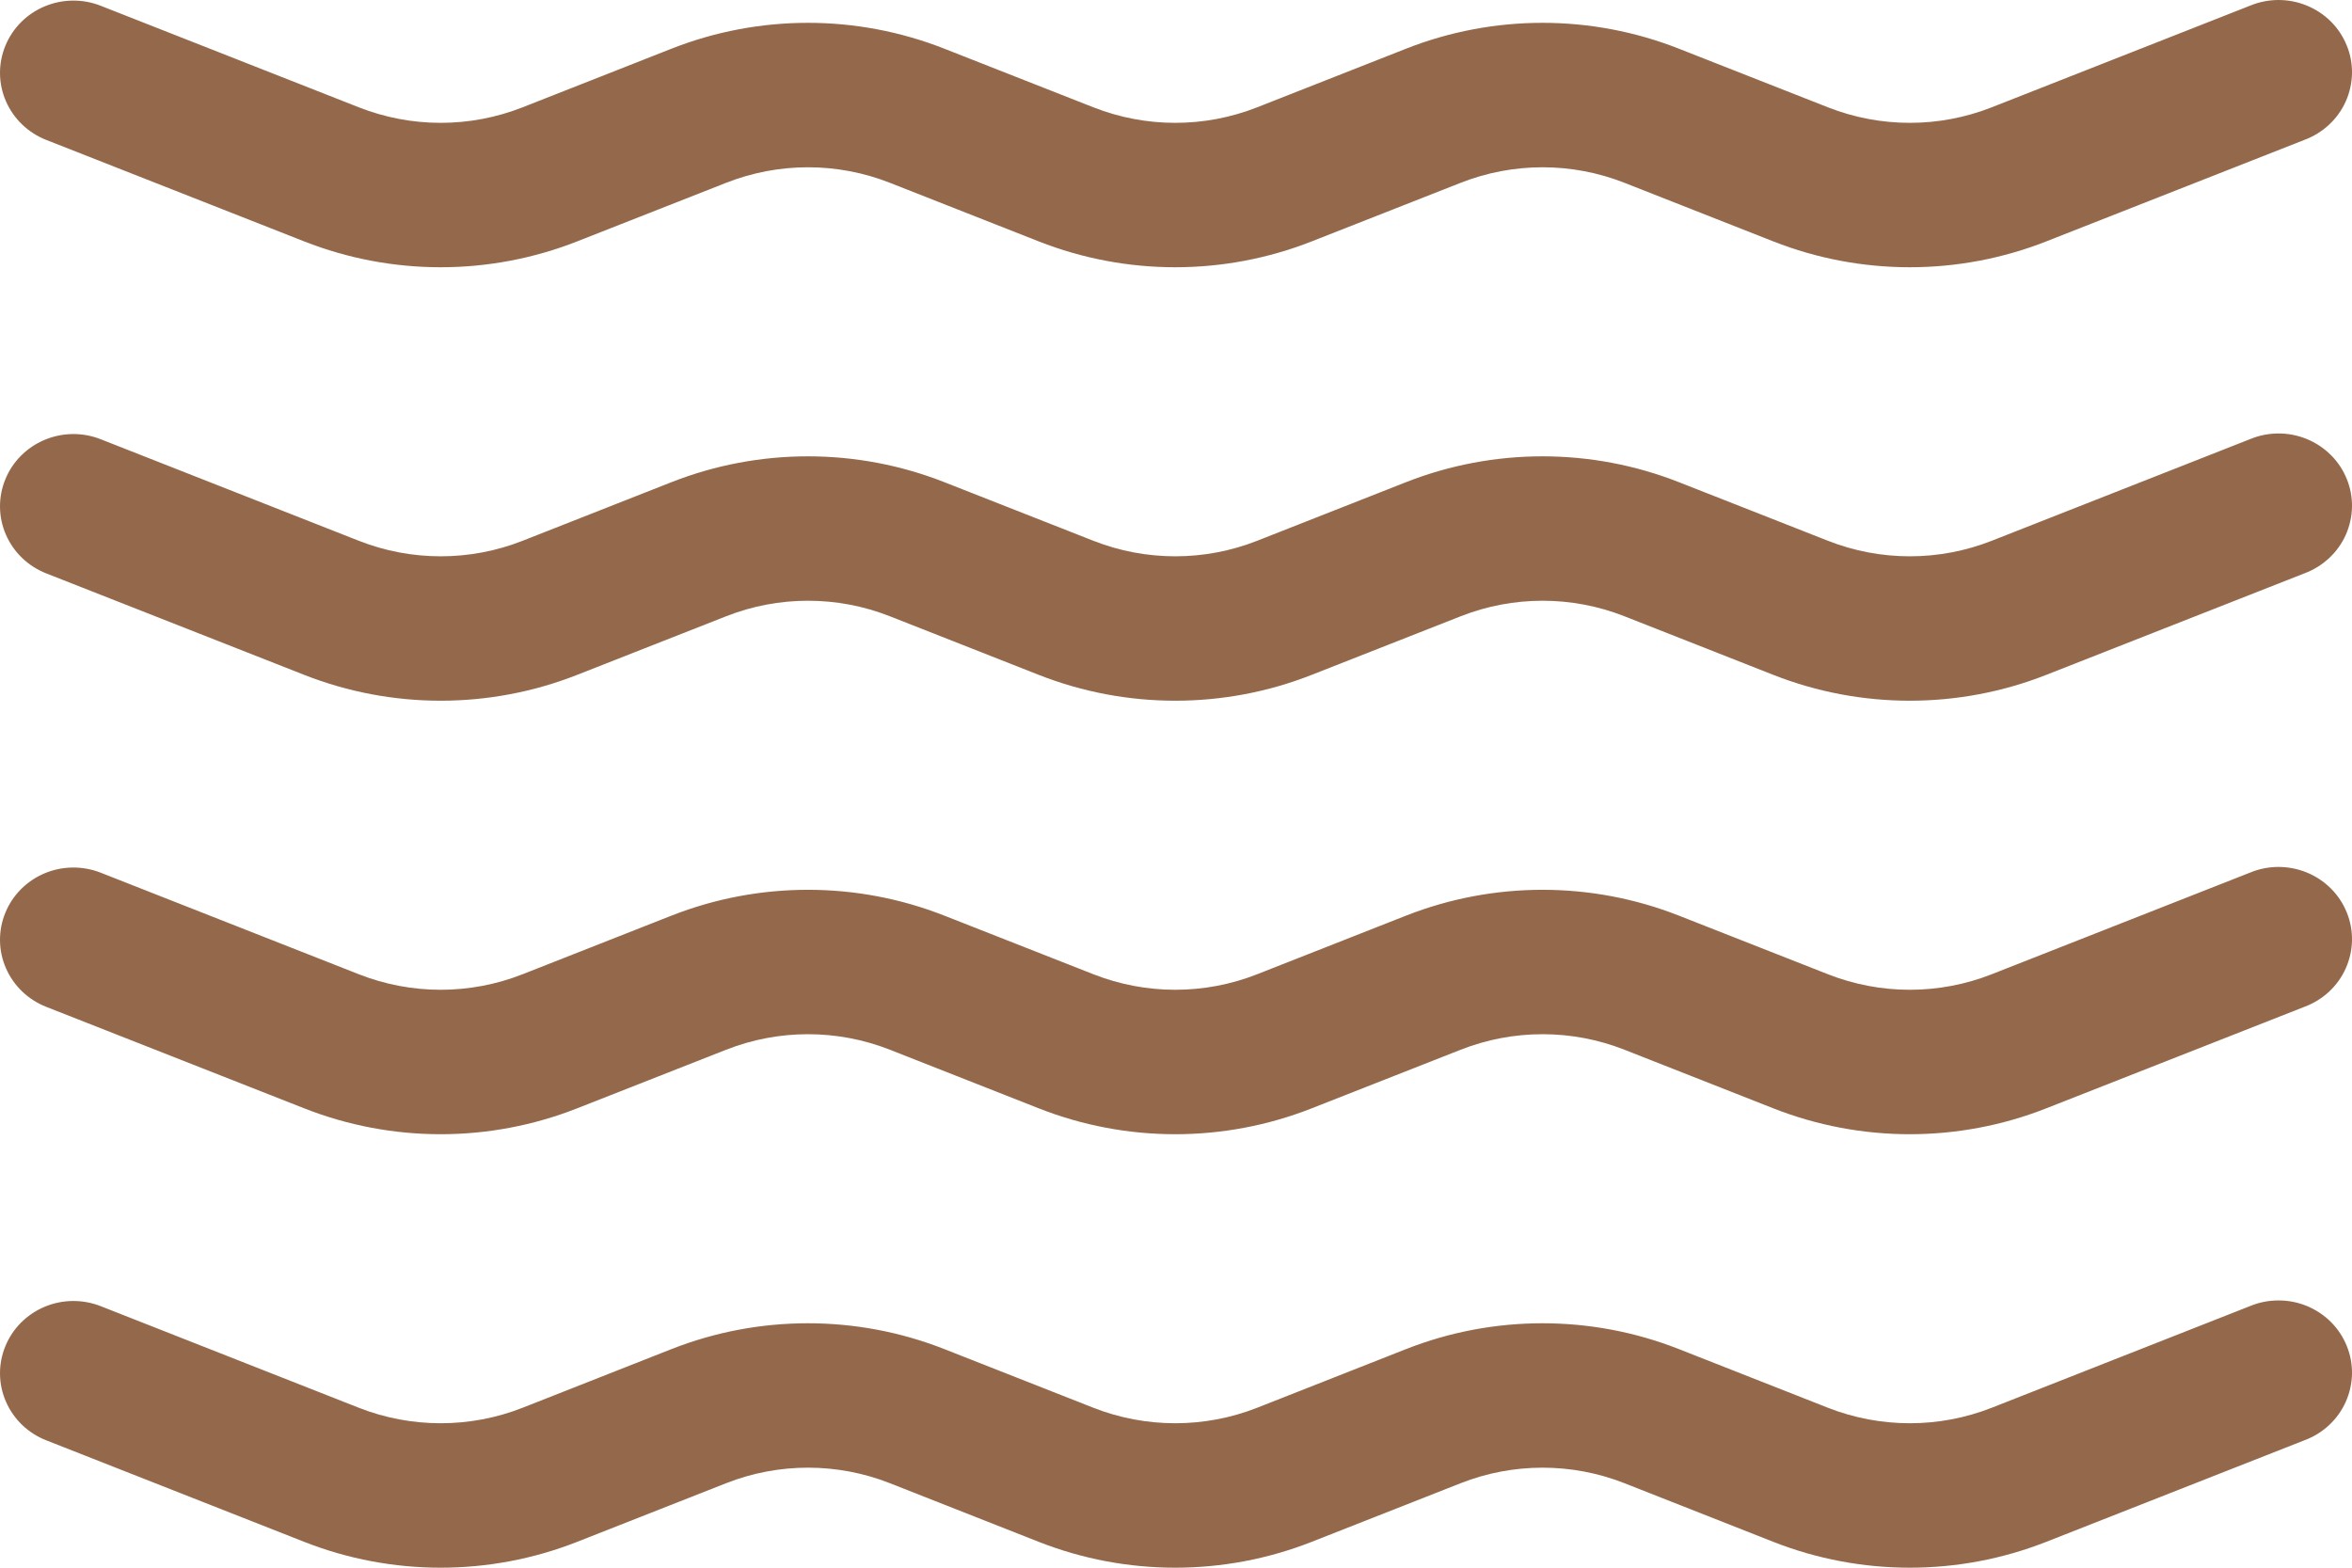 <?xml version="1.0" encoding="UTF-8"?> <svg xmlns="http://www.w3.org/2000/svg" width="48" height="32" viewBox="0 0 48 32" fill="none"><path d="M0.108 0.938C0.255 0.575 0.544 0.284 0.909 0.131C1.275 -0.023 1.687 -0.028 2.056 0.118L7.324 2.191C8.396 2.613 9.592 2.613 10.664 2.191L13.704 0.994C15.492 0.29 17.485 0.29 19.272 0.994L22.315 2.191C23.387 2.613 24.583 2.613 25.655 2.191L28.695 0.994C30.483 0.29 32.476 0.29 34.263 0.994L37.306 2.191C38.379 2.613 39.574 2.613 40.646 2.191L45.914 0.118C46.098 0.041 46.295 0.001 46.495 1.2638e-05C46.694 -0.001 46.892 0.038 47.076 0.113C47.26 0.188 47.427 0.299 47.568 0.438C47.708 0.578 47.818 0.744 47.892 0.926C47.967 1.108 48.003 1.303 48 1.499C47.996 1.695 47.953 1.889 47.873 2.069C47.793 2.248 47.677 2.41 47.532 2.545C47.387 2.68 47.216 2.785 47.03 2.855L41.759 4.928C39.972 5.631 37.978 5.631 36.191 4.928L33.151 3.731C32.079 3.309 30.883 3.309 29.811 3.731L26.768 4.928C24.981 5.631 22.987 5.631 21.2 4.928L18.16 3.731C17.088 3.309 15.892 3.309 14.82 3.731L11.777 4.928C9.99 5.631 7.996 5.631 6.209 4.928L0.941 2.855C0.572 2.709 0.277 2.425 0.121 2.066C-0.036 1.706 -0.04 1.3 0.108 0.938ZM0.108 9.786C0.255 9.423 0.544 9.133 0.909 8.979C1.275 8.825 1.687 8.82 2.056 8.966L7.324 11.039C8.396 11.461 9.592 11.461 10.664 11.039L13.704 9.842C15.492 9.139 17.485 9.139 19.272 9.842L22.315 11.039C23.387 11.461 24.583 11.461 25.655 11.039L28.695 9.842C30.483 9.139 32.476 9.139 34.263 9.842L37.306 11.039C38.379 11.461 39.574 11.461 40.646 11.039L45.914 8.966C46.098 8.889 46.295 8.849 46.495 8.848C46.694 8.847 46.892 8.886 47.076 8.961C47.26 9.036 47.427 9.147 47.568 9.287C47.708 9.426 47.818 9.592 47.892 9.774C47.967 9.956 48.003 10.151 48 10.347C47.996 10.544 47.953 10.737 47.873 10.917C47.793 11.097 47.677 11.258 47.532 11.393C47.387 11.528 47.216 11.634 47.03 11.703L41.759 13.776C39.972 14.479 37.978 14.479 36.191 13.776L33.151 12.579C32.079 12.157 30.883 12.157 29.811 12.579L26.768 13.776C24.981 14.479 22.987 14.479 21.2 13.776L18.16 12.579C17.088 12.157 15.892 12.157 14.82 12.579L11.777 13.776C9.99 14.479 7.996 14.479 6.209 13.776L0.941 11.703C0.572 11.557 0.277 11.274 0.121 10.914C-0.036 10.555 -0.04 10.149 0.108 9.786ZM0.108 18.634C0.255 18.271 0.544 17.981 0.909 17.827C1.275 17.673 1.687 17.669 2.056 17.814L7.324 19.887C8.396 20.309 9.592 20.309 10.664 19.887L13.704 18.69C15.492 17.987 17.485 17.987 19.272 18.69L22.315 19.887C23.387 20.309 24.583 20.309 25.655 19.887L28.695 18.69C30.483 17.987 32.476 17.987 34.263 18.69L37.306 19.887C38.379 20.309 39.574 20.309 40.646 19.887L45.914 17.814C46.098 17.737 46.295 17.697 46.495 17.696C46.694 17.696 46.892 17.734 47.076 17.809C47.26 17.884 47.427 17.995 47.568 18.135C47.708 18.274 47.818 18.44 47.892 18.622C47.967 18.805 48.003 18.999 48 19.196C47.996 19.392 47.953 19.585 47.873 19.765C47.793 19.945 47.677 20.107 47.532 20.242C47.387 20.377 47.216 20.482 47.03 20.551L41.759 22.624C39.972 23.328 37.978 23.328 36.191 22.624L33.151 21.427C32.079 21.005 30.883 21.005 29.811 21.427L26.768 22.624C24.981 23.328 22.987 23.328 21.2 22.624L18.16 21.427C17.088 21.005 15.892 21.005 14.82 21.427L11.777 22.624C9.99 23.328 7.996 23.328 6.209 22.624L0.941 20.551C0.572 20.405 0.277 20.122 0.121 19.762C-0.036 19.403 -0.04 18.997 0.108 18.634ZM0.108 27.482C0.255 27.119 0.544 26.829 0.909 26.675C1.275 26.521 1.687 26.517 2.056 26.662L7.324 28.736C8.396 29.157 9.592 29.157 10.664 28.736L13.704 27.538C15.492 26.835 17.485 26.835 19.272 27.538L22.315 28.736C23.387 29.157 24.583 29.157 25.655 28.736L28.695 27.538C30.483 26.835 32.476 26.835 34.263 27.538L37.306 28.736C38.379 29.157 39.574 29.157 40.646 28.736L45.914 26.662C46.098 26.585 46.295 26.545 46.495 26.545C46.694 26.544 46.892 26.582 47.076 26.657C47.26 26.733 47.427 26.843 47.568 26.983C47.708 27.123 47.818 27.288 47.892 27.471C47.967 27.653 48.003 27.848 48 28.044C47.996 28.24 47.953 28.434 47.873 28.613C47.793 28.793 47.677 28.955 47.532 29.09C47.387 29.225 47.216 29.33 47.03 29.399L41.759 31.473C39.972 32.176 37.978 32.176 36.191 31.473L33.151 30.275C32.079 29.853 30.883 29.853 29.811 30.275L26.768 31.473C24.981 32.176 22.987 32.176 21.2 31.473L18.16 30.275C17.088 29.853 15.892 29.853 14.82 30.275L11.777 31.473C9.99 32.176 7.996 32.176 6.209 31.473L0.941 29.399C0.572 29.254 0.277 28.97 0.121 28.61C-0.036 28.251 -0.04 27.845 0.108 27.482Z" fill="#94694B"></path></svg> 